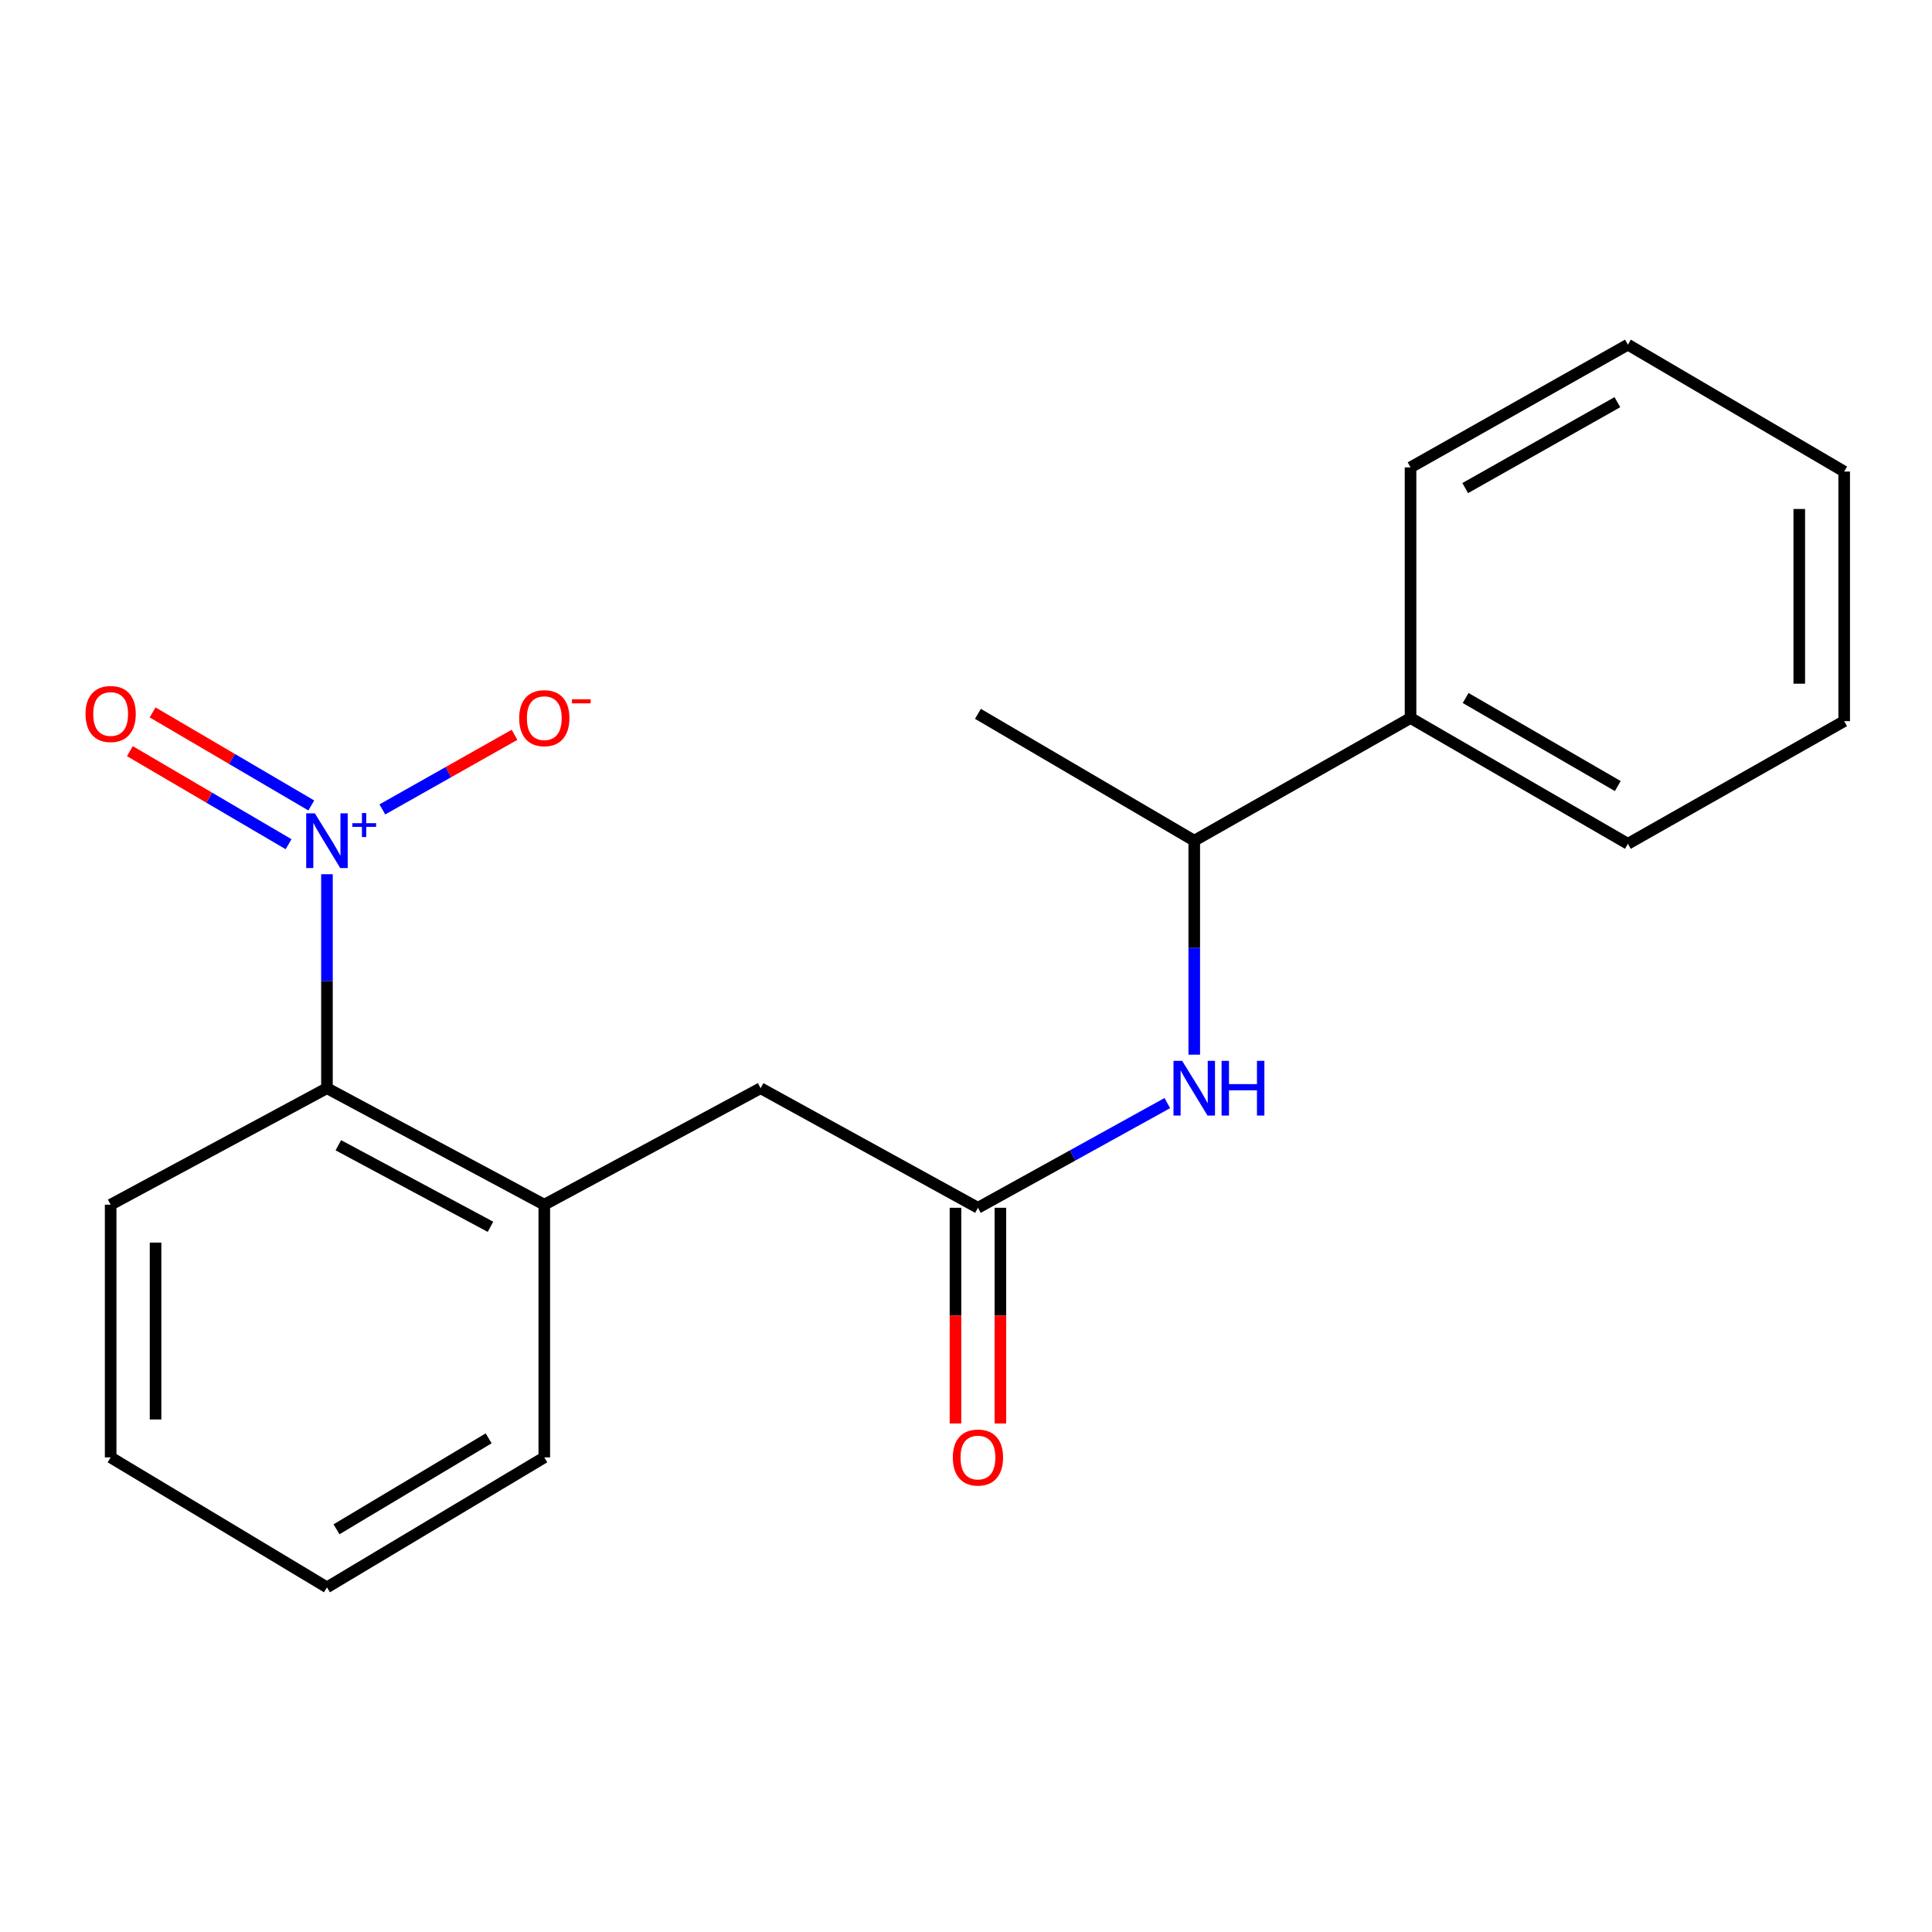 <?xml version='1.0' encoding='iso-8859-1'?>
<svg version='1.1' baseProfile='full'
              xmlns='http://www.w3.org/2000/svg'
                      xmlns:rdkit='http://www.rdkit.org/xml'
                      xmlns:xlink='http://www.w3.org/1999/xlink'
                  xml:space='preserve'
width='1000px' height='1000px' viewBox='0 0 1000 1000'>
<!-- END OF HEADER -->
<rect style='opacity:1.0;fill:#FFFFFF;stroke:none' width='1000' height='1000' x='0' y='0'> </rect>
<path class='bond-0' d='M 169.233,452.497 L 169.233,507.874' style='fill:none;fill-rule:evenodd;stroke:#0000FF;stroke-width:6px;stroke-linecap:butt;stroke-linejoin:miter;stroke-opacity:1' />
<path class='bond-0' d='M 169.233,507.874 L 169.233,563.252' style='fill:none;fill-rule:evenodd;stroke:#000000;stroke-width:6px;stroke-linecap:butt;stroke-linejoin:miter;stroke-opacity:1' />
<path class='bond-4' d='M 197.907,418.949 L 232.113,399.641' style='fill:none;fill-rule:evenodd;stroke:#0000FF;stroke-width:6px;stroke-linecap:butt;stroke-linejoin:miter;stroke-opacity:1' />
<path class='bond-4' d='M 232.113,399.641 L 266.319,380.333' style='fill:none;fill-rule:evenodd;stroke:#FF0000;stroke-width:6px;stroke-linecap:butt;stroke-linejoin:miter;stroke-opacity:1' />
<path class='bond-6' d='M 161.127,416.908 L 120.058,392.825' style='fill:none;fill-rule:evenodd;stroke:#0000FF;stroke-width:6px;stroke-linecap:butt;stroke-linejoin:miter;stroke-opacity:1' />
<path class='bond-6' d='M 120.058,392.825 L 78.989,368.743' style='fill:none;fill-rule:evenodd;stroke:#FF0000;stroke-width:6px;stroke-linecap:butt;stroke-linejoin:miter;stroke-opacity:1' />
<path class='bond-6' d='M 149.369,436.959 L 108.3,412.877' style='fill:none;fill-rule:evenodd;stroke:#0000FF;stroke-width:6px;stroke-linecap:butt;stroke-linejoin:miter;stroke-opacity:1' />
<path class='bond-6' d='M 108.3,412.877 L 67.231,388.794' style='fill:none;fill-rule:evenodd;stroke:#FF0000;stroke-width:6px;stroke-linecap:butt;stroke-linejoin:miter;stroke-opacity:1' />
<path class='bond-2' d='M 169.233,563.252 L 281.725,623.546' style='fill:none;fill-rule:evenodd;stroke:#000000;stroke-width:6px;stroke-linecap:butt;stroke-linejoin:miter;stroke-opacity:1' />
<path class='bond-2' d='M 175.126,592.783 L 253.87,634.989' style='fill:none;fill-rule:evenodd;stroke:#000000;stroke-width:6px;stroke-linecap:butt;stroke-linejoin:miter;stroke-opacity:1' />
<path class='bond-11' d='M 169.233,563.252 L 57.271,623.546' style='fill:none;fill-rule:evenodd;stroke:#000000;stroke-width:6px;stroke-linecap:butt;stroke-linejoin:miter;stroke-opacity:1' />
<path class='bond-1' d='M 506.179,625.147 L 393.687,563.252' style='fill:none;fill-rule:evenodd;stroke:#000000;stroke-width:6px;stroke-linecap:butt;stroke-linejoin:miter;stroke-opacity:1' />
<path class='bond-3' d='M 506.179,625.147 L 555.191,598.052' style='fill:none;fill-rule:evenodd;stroke:#000000;stroke-width:6px;stroke-linecap:butt;stroke-linejoin:miter;stroke-opacity:1' />
<path class='bond-3' d='M 555.191,598.052 L 604.203,570.957' style='fill:none;fill-rule:evenodd;stroke:#0000FF;stroke-width:6px;stroke-linecap:butt;stroke-linejoin:miter;stroke-opacity:1' />
<path class='bond-8' d='M 494.557,625.147 L 494.557,680.967' style='fill:none;fill-rule:evenodd;stroke:#000000;stroke-width:6px;stroke-linecap:butt;stroke-linejoin:miter;stroke-opacity:1' />
<path class='bond-8' d='M 494.557,680.967 L 494.557,736.787' style='fill:none;fill-rule:evenodd;stroke:#FF0000;stroke-width:6px;stroke-linecap:butt;stroke-linejoin:miter;stroke-opacity:1' />
<path class='bond-8' d='M 517.802,625.147 L 517.802,680.967' style='fill:none;fill-rule:evenodd;stroke:#000000;stroke-width:6px;stroke-linecap:butt;stroke-linejoin:miter;stroke-opacity:1' />
<path class='bond-8' d='M 517.802,680.967 L 517.802,736.787' style='fill:none;fill-rule:evenodd;stroke:#FF0000;stroke-width:6px;stroke-linecap:butt;stroke-linejoin:miter;stroke-opacity:1' />
<path class='bond-5' d='M 281.725,623.546 L 393.687,563.252' style='fill:none;fill-rule:evenodd;stroke:#000000;stroke-width:6px;stroke-linecap:butt;stroke-linejoin:miter;stroke-opacity:1' />
<path class='bond-10' d='M 281.725,623.546 L 281.725,754.337' style='fill:none;fill-rule:evenodd;stroke:#000000;stroke-width:6px;stroke-linecap:butt;stroke-linejoin:miter;stroke-opacity:1' />
<path class='bond-7' d='M 618.142,545.889 L 618.142,490.511' style='fill:none;fill-rule:evenodd;stroke:#0000FF;stroke-width:6px;stroke-linecap:butt;stroke-linejoin:miter;stroke-opacity:1' />
<path class='bond-7' d='M 618.142,490.511 L 618.142,435.134' style='fill:none;fill-rule:evenodd;stroke:#000000;stroke-width:6px;stroke-linecap:butt;stroke-linejoin:miter;stroke-opacity:1' />
<path class='bond-9' d='M 618.142,435.134 L 730.091,371.637' style='fill:none;fill-rule:evenodd;stroke:#000000;stroke-width:6px;stroke-linecap:butt;stroke-linejoin:miter;stroke-opacity:1' />
<path class='bond-12' d='M 618.142,435.134 L 506.179,369.481' style='fill:none;fill-rule:evenodd;stroke:#000000;stroke-width:6px;stroke-linecap:butt;stroke-linejoin:miter;stroke-opacity:1' />
<path class='bond-13' d='M 730.091,371.637 L 842.596,436.748' style='fill:none;fill-rule:evenodd;stroke:#000000;stroke-width:6px;stroke-linecap:butt;stroke-linejoin:miter;stroke-opacity:1' />
<path class='bond-13' d='M 758.61,361.285 L 837.364,406.863' style='fill:none;fill-rule:evenodd;stroke:#000000;stroke-width:6px;stroke-linecap:butt;stroke-linejoin:miter;stroke-opacity:1' />
<path class='bond-14' d='M 730.091,371.637 L 730.091,241.918' style='fill:none;fill-rule:evenodd;stroke:#000000;stroke-width:6px;stroke-linecap:butt;stroke-linejoin:miter;stroke-opacity:1' />
<path class='bond-20' d='M 281.725,754.337 L 169.233,821.605' style='fill:none;fill-rule:evenodd;stroke:#000000;stroke-width:6px;stroke-linecap:butt;stroke-linejoin:miter;stroke-opacity:1' />
<path class='bond-20' d='M 252.922,744.477 L 174.177,791.564' style='fill:none;fill-rule:evenodd;stroke:#000000;stroke-width:6px;stroke-linecap:butt;stroke-linejoin:miter;stroke-opacity:1' />
<path class='bond-16' d='M 57.271,623.546 L 57.271,754.337' style='fill:none;fill-rule:evenodd;stroke:#000000;stroke-width:6px;stroke-linecap:butt;stroke-linejoin:miter;stroke-opacity:1' />
<path class='bond-16' d='M 80.516,643.165 L 80.516,734.718' style='fill:none;fill-rule:evenodd;stroke:#000000;stroke-width:6px;stroke-linecap:butt;stroke-linejoin:miter;stroke-opacity:1' />
<path class='bond-17' d='M 842.596,436.748 L 954.545,373.251' style='fill:none;fill-rule:evenodd;stroke:#000000;stroke-width:6px;stroke-linecap:butt;stroke-linejoin:miter;stroke-opacity:1' />
<path class='bond-18' d='M 730.091,241.918 L 842.596,178.395' style='fill:none;fill-rule:evenodd;stroke:#000000;stroke-width:6px;stroke-linecap:butt;stroke-linejoin:miter;stroke-opacity:1' />
<path class='bond-18' d='M 758.396,252.631 L 837.149,208.165' style='fill:none;fill-rule:evenodd;stroke:#000000;stroke-width:6px;stroke-linecap:butt;stroke-linejoin:miter;stroke-opacity:1' />
<path class='bond-15' d='M 169.233,821.605 L 57.271,754.337' style='fill:none;fill-rule:evenodd;stroke:#000000;stroke-width:6px;stroke-linecap:butt;stroke-linejoin:miter;stroke-opacity:1' />
<path class='bond-21' d='M 954.545,373.251 L 954.545,244.075' style='fill:none;fill-rule:evenodd;stroke:#000000;stroke-width:6px;stroke-linecap:butt;stroke-linejoin:miter;stroke-opacity:1' />
<path class='bond-21' d='M 931.301,353.875 L 931.301,263.451' style='fill:none;fill-rule:evenodd;stroke:#000000;stroke-width:6px;stroke-linecap:butt;stroke-linejoin:miter;stroke-opacity:1' />
<path class='bond-19' d='M 842.596,178.395 L 954.545,244.075' style='fill:none;fill-rule:evenodd;stroke:#000000;stroke-width:6px;stroke-linecap:butt;stroke-linejoin:miter;stroke-opacity:1' />
<path  class='atom-0' d='M 162.973 420.974
L 172.253 435.974
Q 173.173 437.454, 174.653 440.134
Q 176.133 442.814, 176.213 442.974
L 176.213 420.974
L 179.973 420.974
L 179.973 449.294
L 176.093 449.294
L 166.133 432.894
Q 164.973 430.974, 163.733 428.774
Q 162.533 426.574, 162.173 425.894
L 162.173 449.294
L 158.493 449.294
L 158.493 420.974
L 162.973 420.974
' fill='#0000FF'/>
<path  class='atom-0' d='M 182.349 426.079
L 187.339 426.079
L 187.339 420.825
L 189.556 420.825
L 189.556 426.079
L 194.678 426.079
L 194.678 427.98
L 189.556 427.98
L 189.556 433.26
L 187.339 433.26
L 187.339 427.98
L 182.349 427.98
L 182.349 426.079
' fill='#0000FF'/>
<path  class='atom-4' d='M 611.882 549.092
L 621.162 564.092
Q 622.082 565.572, 623.562 568.252
Q 625.042 570.932, 625.122 571.092
L 625.122 549.092
L 628.882 549.092
L 628.882 577.412
L 625.002 577.412
L 615.042 561.012
Q 613.882 559.092, 612.642 556.892
Q 611.442 554.692, 611.082 554.012
L 611.082 577.412
L 607.402 577.412
L 607.402 549.092
L 611.882 549.092
' fill='#0000FF'/>
<path  class='atom-4' d='M 632.282 549.092
L 636.122 549.092
L 636.122 561.132
L 650.602 561.132
L 650.602 549.092
L 654.442 549.092
L 654.442 577.412
L 650.602 577.412
L 650.602 564.332
L 636.122 564.332
L 636.122 577.412
L 632.282 577.412
L 632.282 549.092
' fill='#0000FF'/>
<path  class='atom-5' d='M 268.725 371.717
Q 268.725 364.917, 272.085 361.117
Q 275.445 357.317, 281.725 357.317
Q 288.005 357.317, 291.365 361.117
Q 294.725 364.917, 294.725 371.717
Q 294.725 378.597, 291.325 382.517
Q 287.925 386.397, 281.725 386.397
Q 275.485 386.397, 272.085 382.517
Q 268.725 378.637, 268.725 371.717
M 281.725 383.197
Q 286.045 383.197, 288.365 380.317
Q 290.725 377.397, 290.725 371.717
Q 290.725 366.157, 288.365 363.357
Q 286.045 360.517, 281.725 360.517
Q 277.405 360.517, 275.045 363.317
Q 272.725 366.117, 272.725 371.717
Q 272.725 377.437, 275.045 380.317
Q 277.405 383.197, 281.725 383.197
' fill='#FF0000'/>
<path  class='atom-5' d='M 296.045 361.94
L 305.734 361.94
L 305.734 364.052
L 296.045 364.052
L 296.045 361.94
' fill='#FF0000'/>
<path  class='atom-7' d='M 44.271 369.561
Q 44.271 362.761, 47.631 358.961
Q 50.991 355.161, 57.271 355.161
Q 63.551 355.161, 66.911 358.961
Q 70.271 362.761, 70.271 369.561
Q 70.271 376.441, 66.871 380.361
Q 63.471 384.241, 57.271 384.241
Q 51.031 384.241, 47.631 380.361
Q 44.271 376.481, 44.271 369.561
M 57.271 381.041
Q 61.591 381.041, 63.911 378.161
Q 66.271 375.241, 66.271 369.561
Q 66.271 364.001, 63.911 361.201
Q 61.591 358.361, 57.271 358.361
Q 52.951 358.361, 50.591 361.161
Q 48.271 363.961, 48.271 369.561
Q 48.271 375.281, 50.591 378.161
Q 52.951 381.041, 57.271 381.041
' fill='#FF0000'/>
<path  class='atom-9' d='M 493.179 754.417
Q 493.179 747.617, 496.539 743.817
Q 499.899 740.017, 506.179 740.017
Q 512.459 740.017, 515.819 743.817
Q 519.179 747.617, 519.179 754.417
Q 519.179 761.297, 515.779 765.217
Q 512.379 769.097, 506.179 769.097
Q 499.939 769.097, 496.539 765.217
Q 493.179 761.337, 493.179 754.417
M 506.179 765.897
Q 510.499 765.897, 512.819 763.017
Q 515.179 760.097, 515.179 754.417
Q 515.179 748.857, 512.819 746.057
Q 510.499 743.217, 506.179 743.217
Q 501.859 743.217, 499.499 746.017
Q 497.179 748.817, 497.179 754.417
Q 497.179 760.137, 499.499 763.017
Q 501.859 765.897, 506.179 765.897
' fill='#FF0000'/>
</svg>

